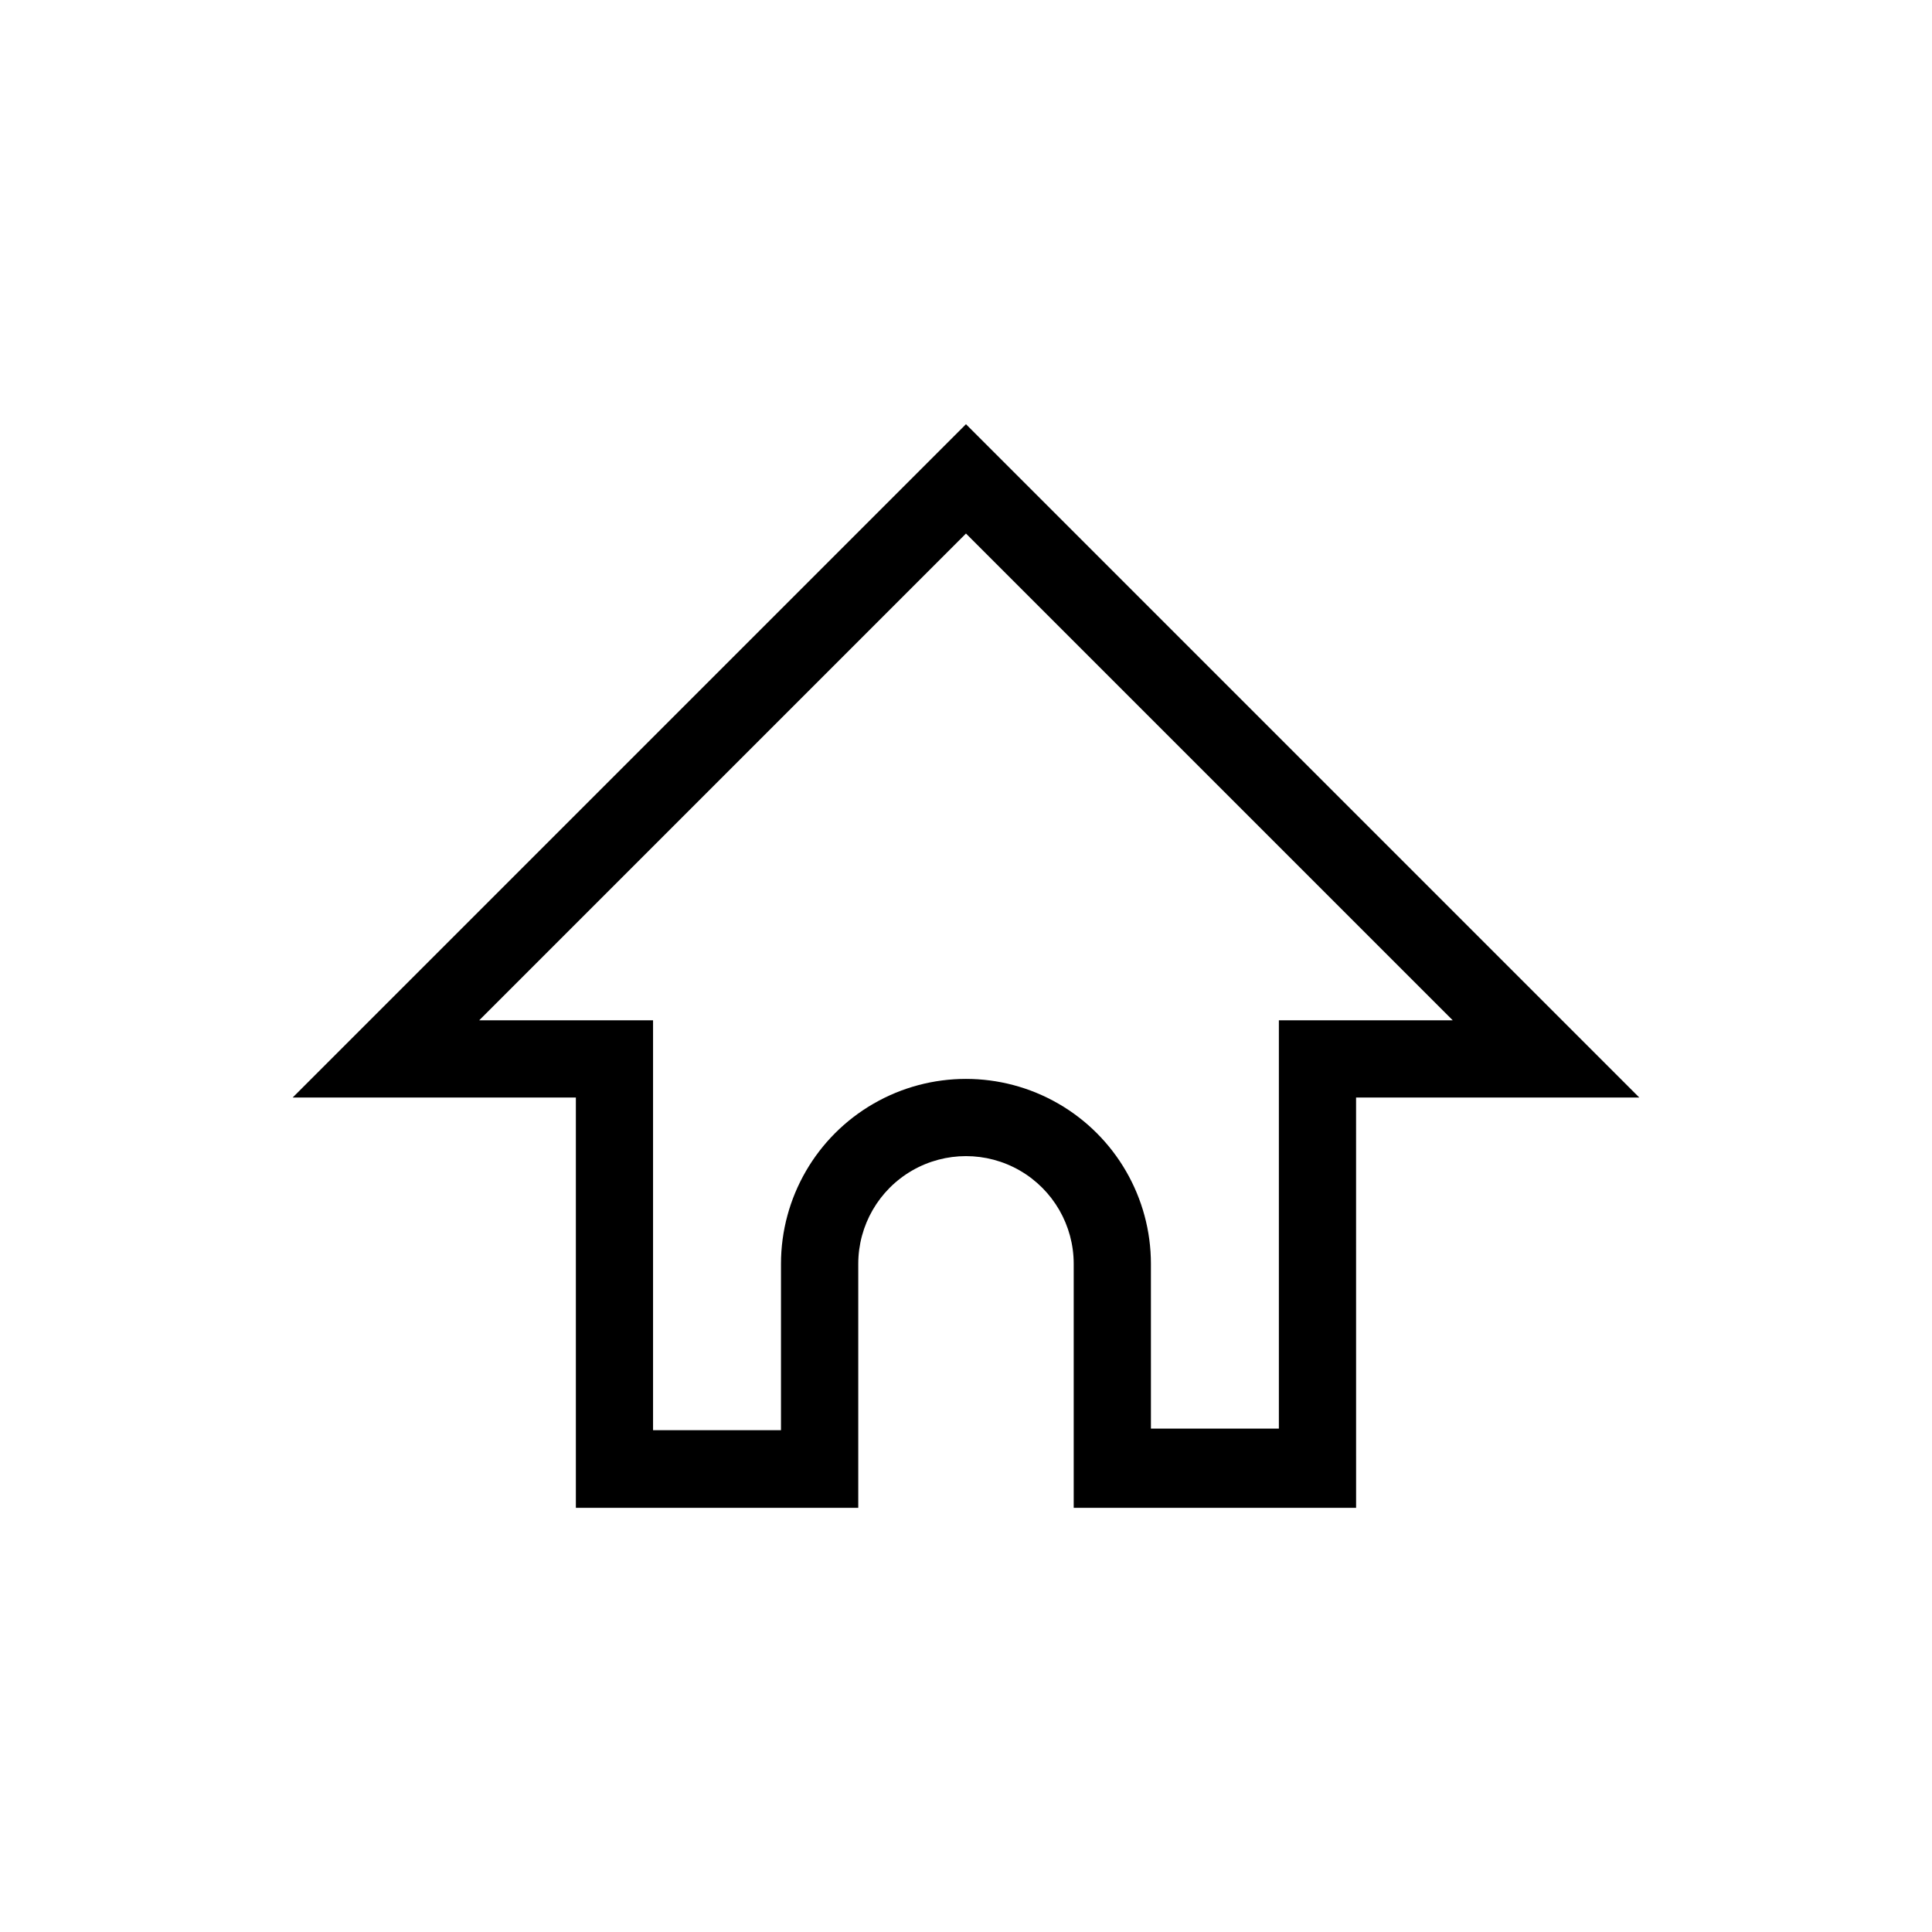 <?xml version="1.0" encoding="UTF-8"?>
<!-- Uploaded to: ICON Repo, www.iconrepo.com, Generator: ICON Repo Mixer Tools -->
<svg fill="#000000" width="800px" height="800px" version="1.1" viewBox="144 144 512 512" xmlns="http://www.w3.org/2000/svg">
 <path d="m503.38 543.59h-74.836v-64.656c0-10.199-5.441-19.625-14.273-24.727-8.832-5.098-19.715-5.098-28.551 0-8.832 5.102-14.273 14.527-14.273 24.727v64.656h-74.836v-108.74h-75.047l178.43-178.43 178.43 178.43h-75.051zm-54.371-20.992h33.906v-108.21h46.078l-129-129-129 129h46.074v108.63h33.902v-44.082c0-17.512 9.344-33.695 24.512-42.449 15.164-8.758 33.848-8.758 49.016 0 15.164 8.754 24.508 24.938 24.508 42.449z"/>
</svg>
